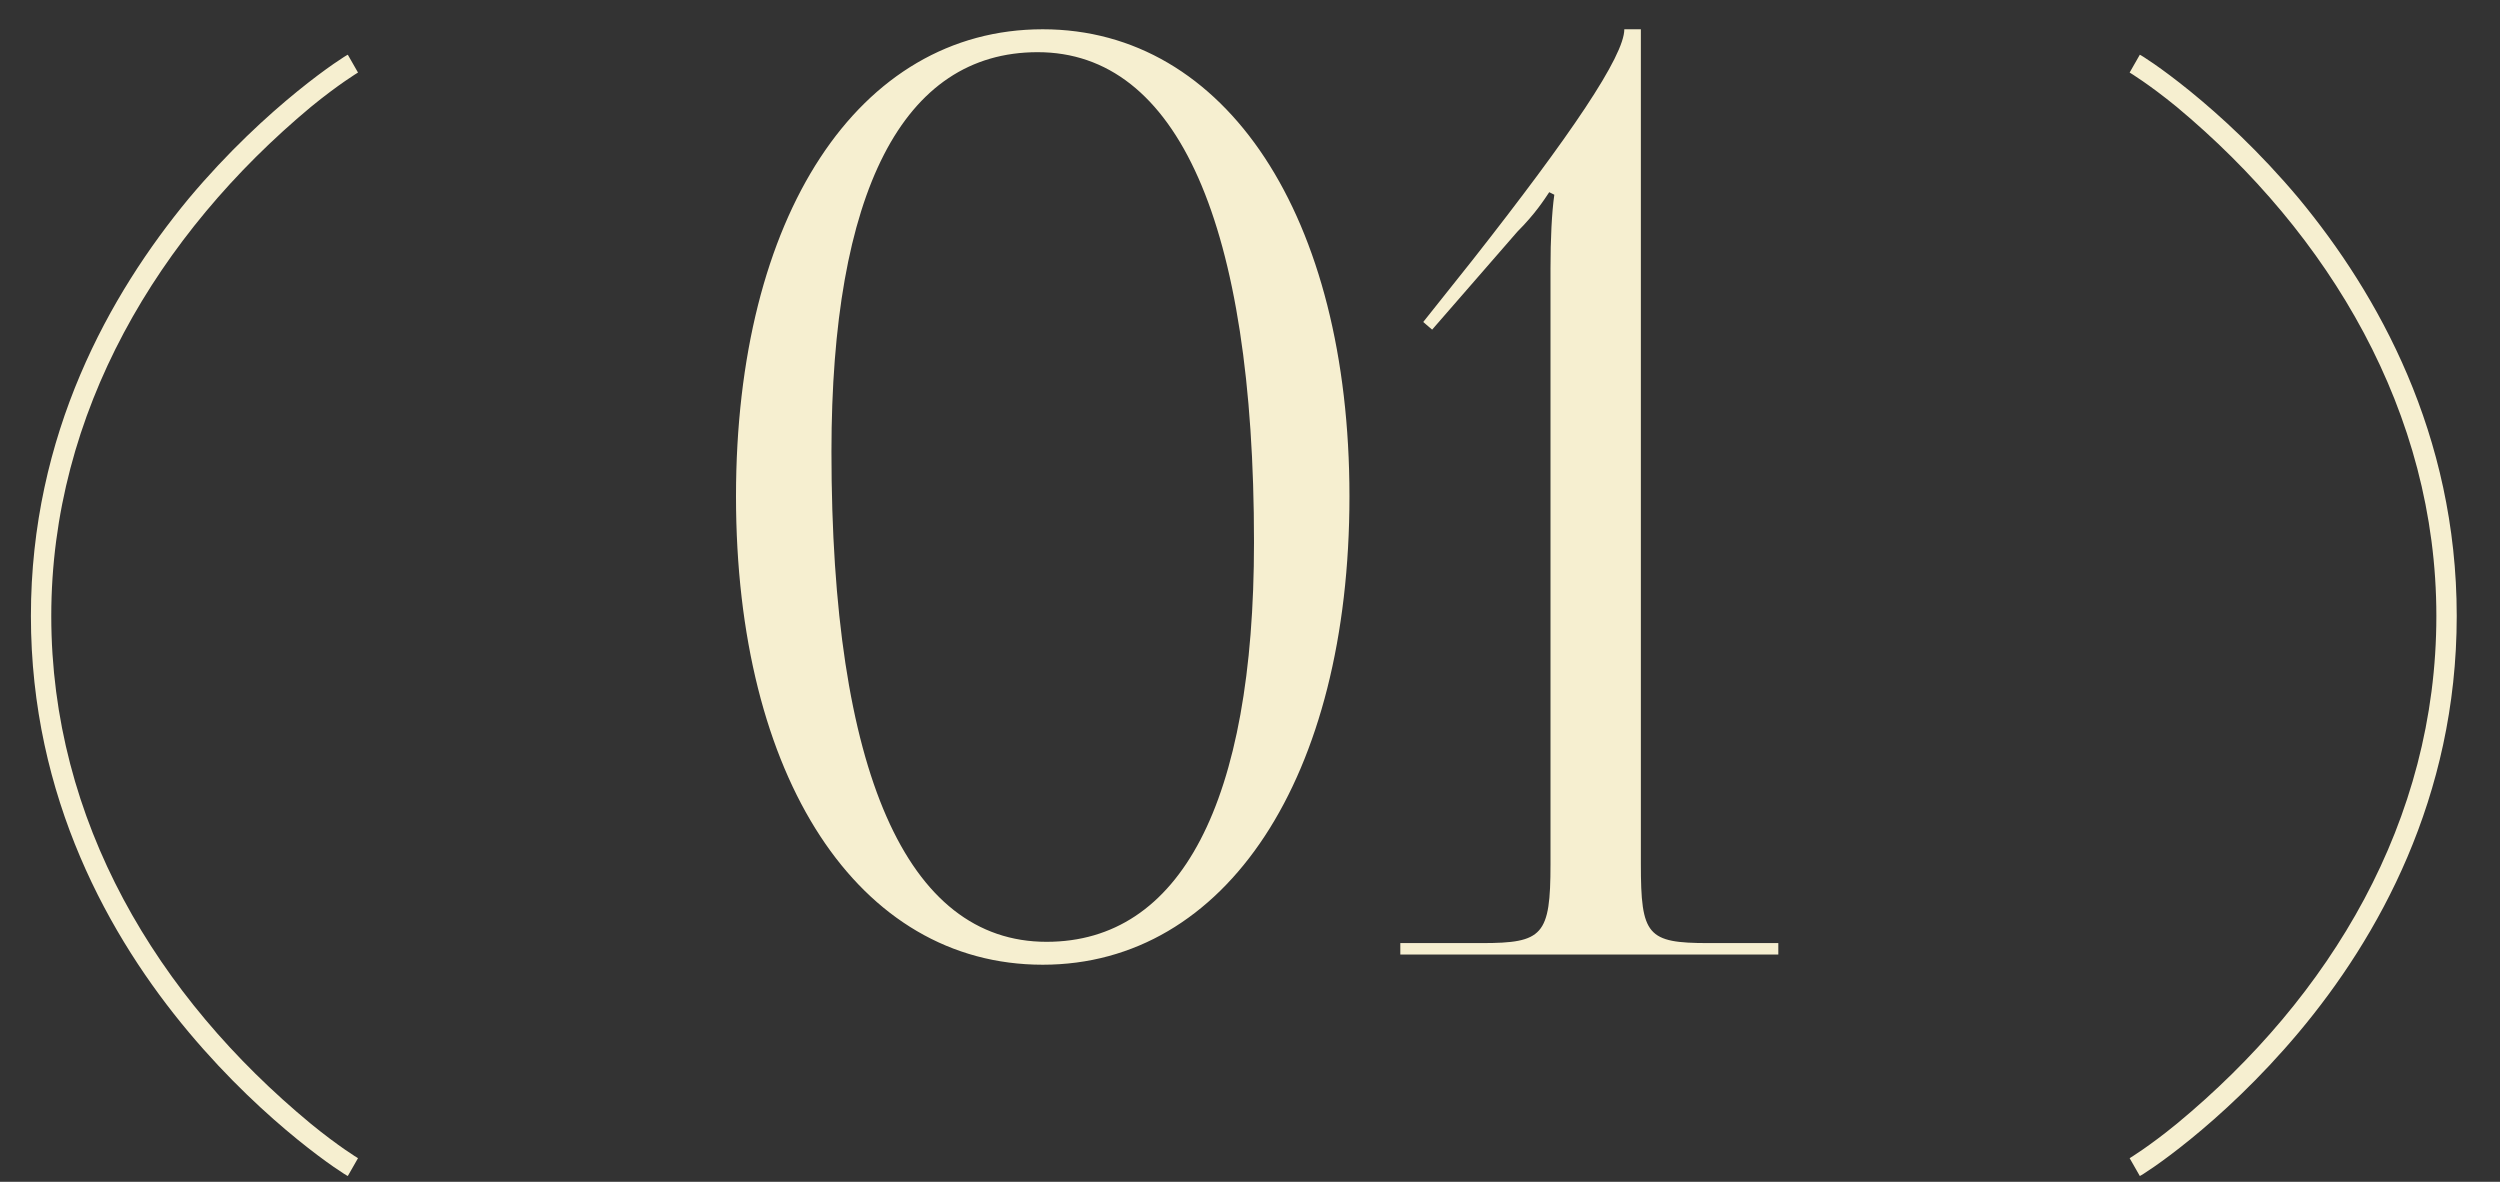 <?xml version="1.0" encoding="UTF-8"?> <svg xmlns="http://www.w3.org/2000/svg" width="55" height="26" viewBox="0 0 55 26" fill="none"><rect x="0" y="0" width="55" height="26" fill="#333333" stroke="none"/><path d="M7.876 25.48L7.652 25.872C7.624 25.872 5.888 24.78 4.152 22.708C2.416 20.636 0.68 17.556 0.68 13.552C0.68 9.548 2.416 6.468 4.152 4.368C5.888 2.296 7.624 1.204 7.652 1.204L7.876 1.596C7.876 1.596 7.456 1.848 6.84 2.352C3.48 5.152 1.128 9.072 1.128 13.552C1.128 18.06 3.452 21.924 6.84 24.724C7.456 25.228 7.876 25.48 7.876 25.48ZM22.828 1.148C19.86 1.148 18.292 4.228 18.292 9.94C18.292 16.968 19.944 20.72 23.024 20.72C25.964 20.72 27.588 17.668 27.588 11.928C27.588 4.928 25.908 1.148 22.828 1.148ZM22.94 0.644C26.972 0.644 29.688 4.76 29.688 10.92C29.688 17.108 26.972 21.224 22.94 21.224C18.88 21.224 16.192 17.108 16.192 10.92C16.192 4.76 18.88 0.644 22.94 0.644ZM39.123 21H30.807V20.748H32.599C33.943 20.748 34.111 20.58 34.111 19.012V5.908C34.111 5.264 34.139 4.676 34.195 4.284L34.083 4.228C33.971 4.396 33.775 4.704 33.383 5.096L31.507 7.252L31.311 7.084L32.403 5.712C34.559 2.968 35.735 1.232 35.735 0.644H36.099V19.012C36.099 20.58 36.239 20.748 37.583 20.748H39.123V21ZM47.076 25.872L46.852 25.48C46.852 25.48 47.272 25.228 47.888 24.724C51.276 21.924 53.6 18.06 53.6 13.552C53.6 9.072 51.248 5.152 47.888 2.352C47.272 1.848 46.852 1.596 46.852 1.596L47.076 1.204C47.104 1.204 48.84 2.296 50.576 4.368C52.312 6.468 54.048 9.548 54.048 13.552C54.048 17.556 52.312 20.636 50.576 22.708C48.84 24.78 47.104 25.872 47.076 25.872Z" fill="#F6EFD0"></path></svg> 
